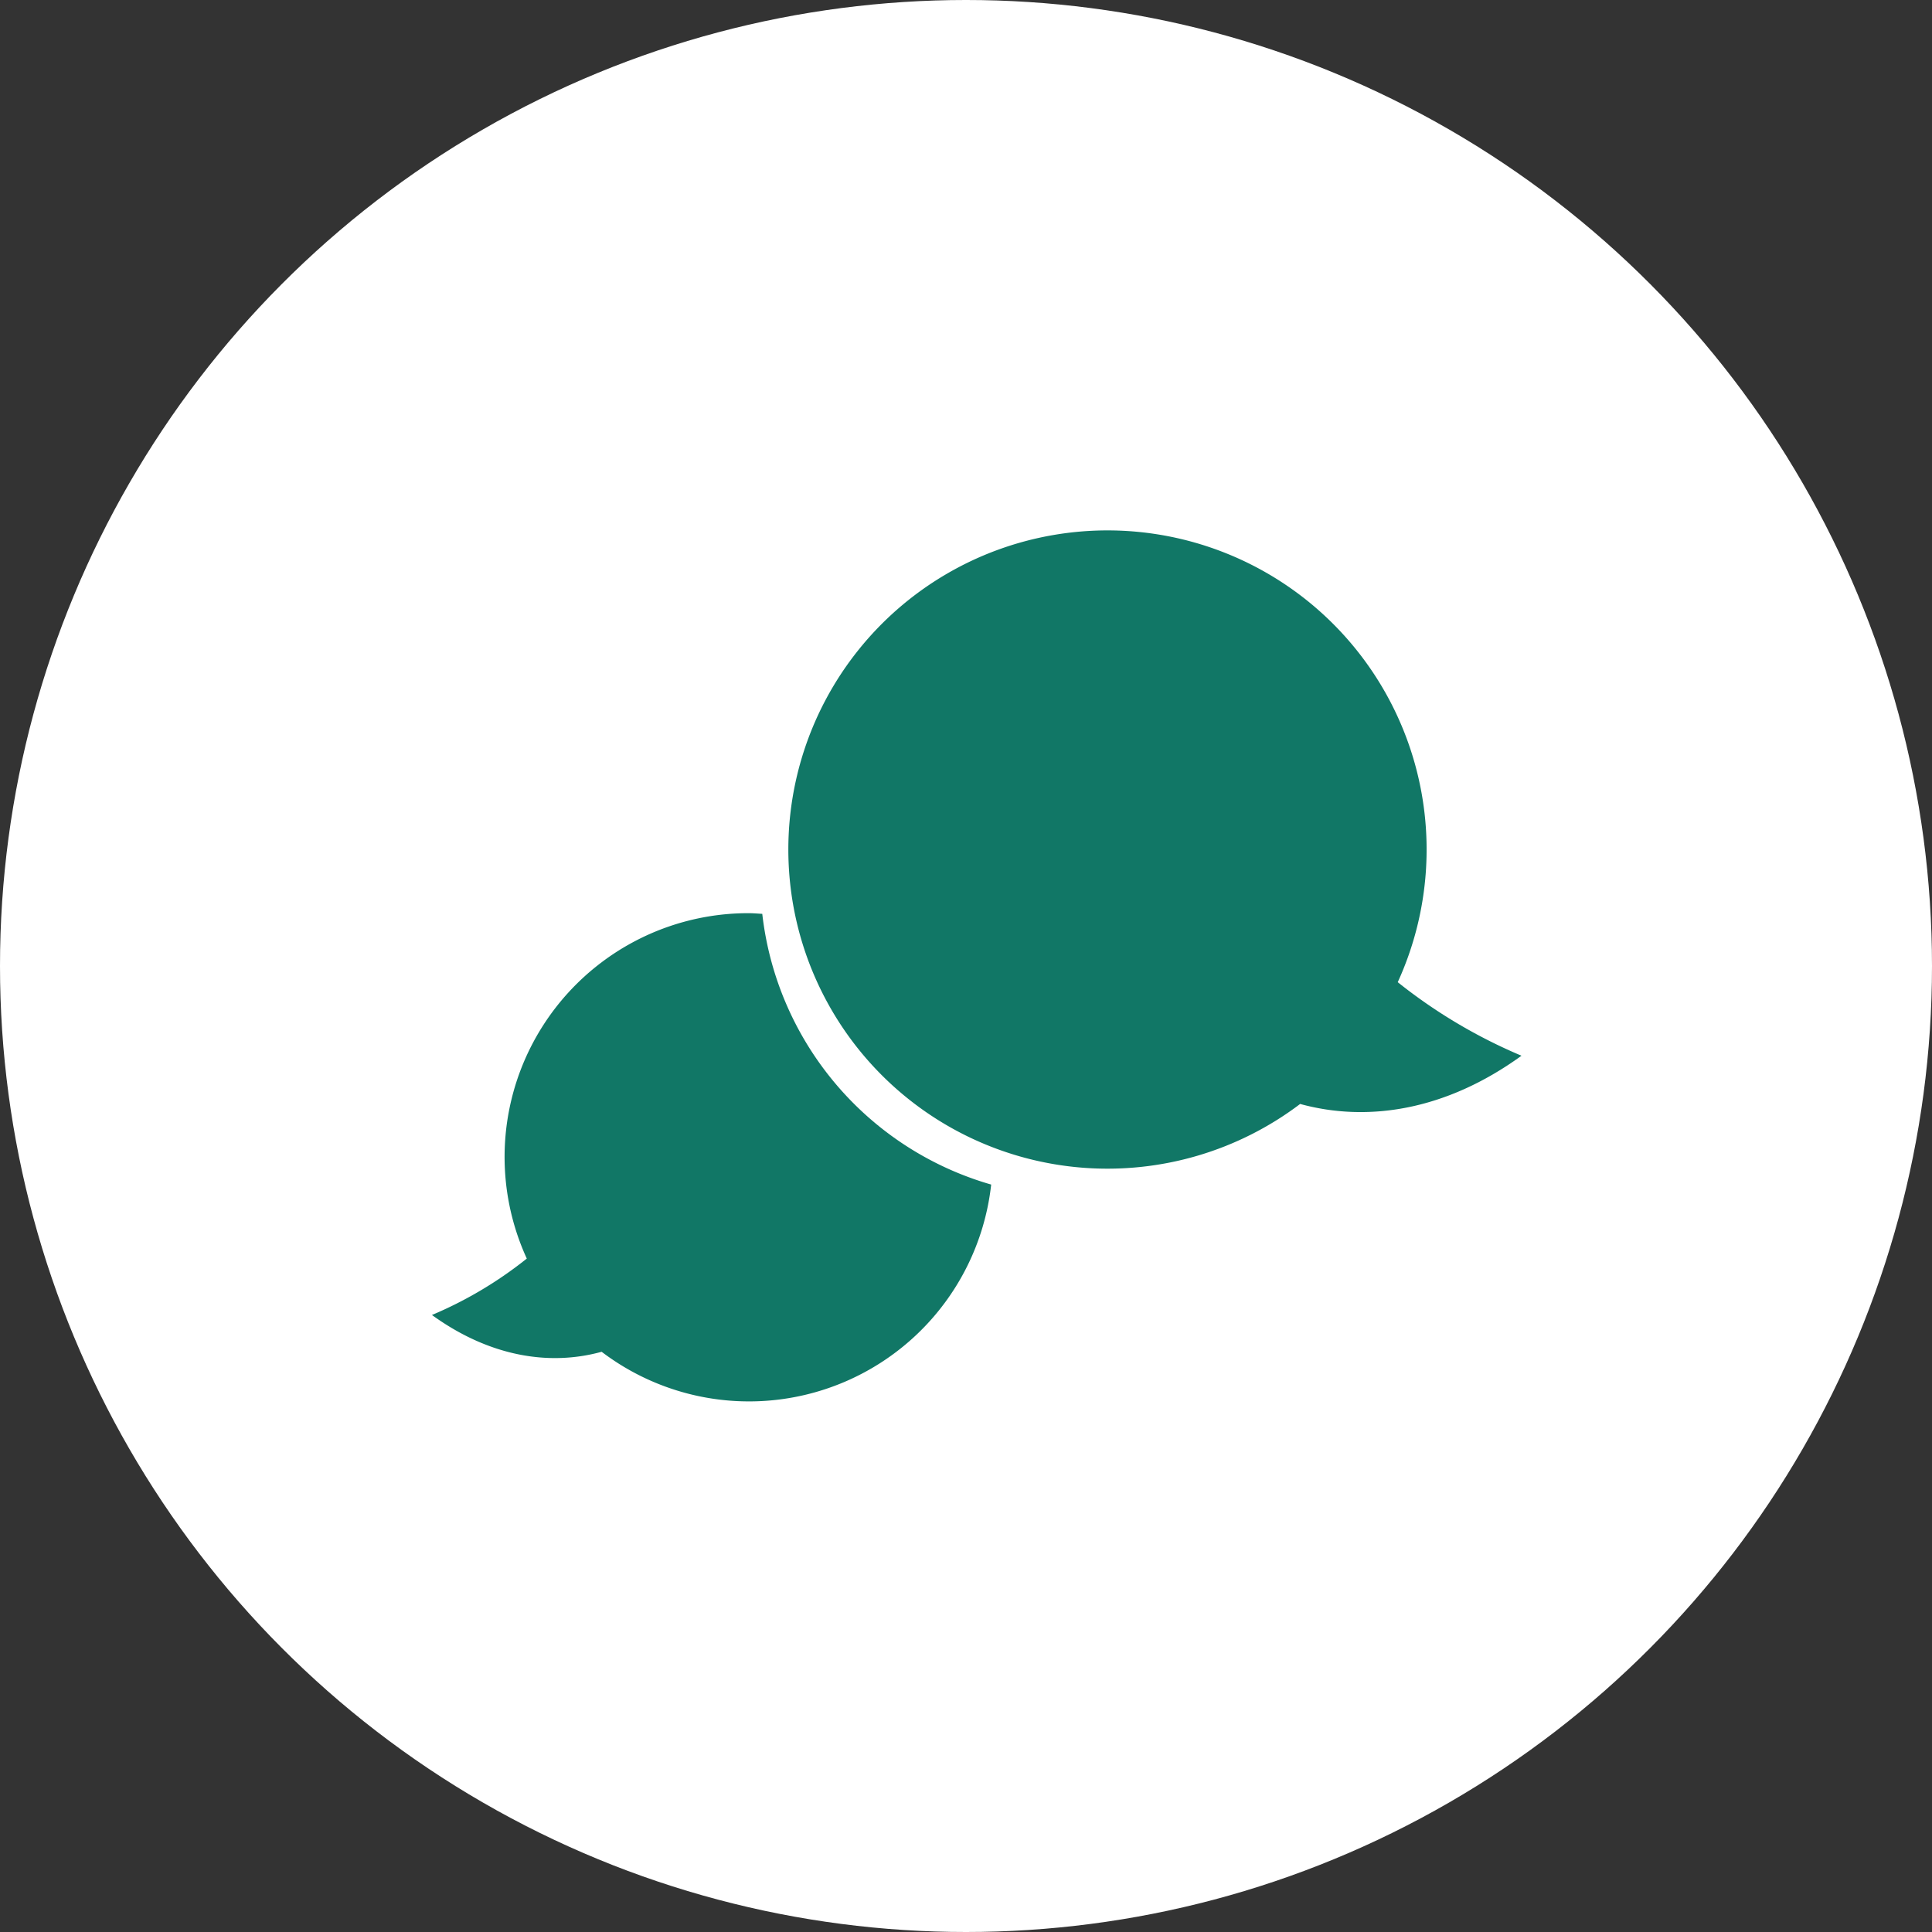 <svg xmlns="http://www.w3.org/2000/svg" width="180" height="180" viewBox="0 0 180 180">
  <rect x="0" y="0" width="180" height="180" fill="#333333" stroke="none"/>
  <g id="グループ_11289" data-name="グループ 11289" transform="translate(-594 -303)">
    <circle id="楕円形_1" data-name="楕円形 1" cx="90" cy="90" r="90" transform="translate(594 303)" fill="#fff"/>
    <g id="グループ_11157" data-name="グループ 11157" transform="translate(622.919 334.36)">
      <path id="パス_12308" data-name="パス 12308" d="M42.1,45.161c-.422-.022-.839-.063-1.266-.063A22.712,22.712,0,0,0,20.161,77.279a37.389,37.389,0,0,1-8.837,5.255c5.425,3.927,11.012,4.754,15.81,3.428A22.7,22.7,0,0,0,63.427,70.383,29.74,29.74,0,0,1,42.1,45.161Z" transform="translate(0 8.62)" fill="#176"/>
      <path id="パス_12309" data-name="パス 12309" d="M104.8,67A48.938,48.938,0,0,1,93.27,60.148a29.733,29.733,0,1,0-9.093,11.345C90.439,73.211,97.727,72.125,104.8,67Z" transform="translate(8.035)" fill="#176"/>
    </g>
  </g>
</svg>
